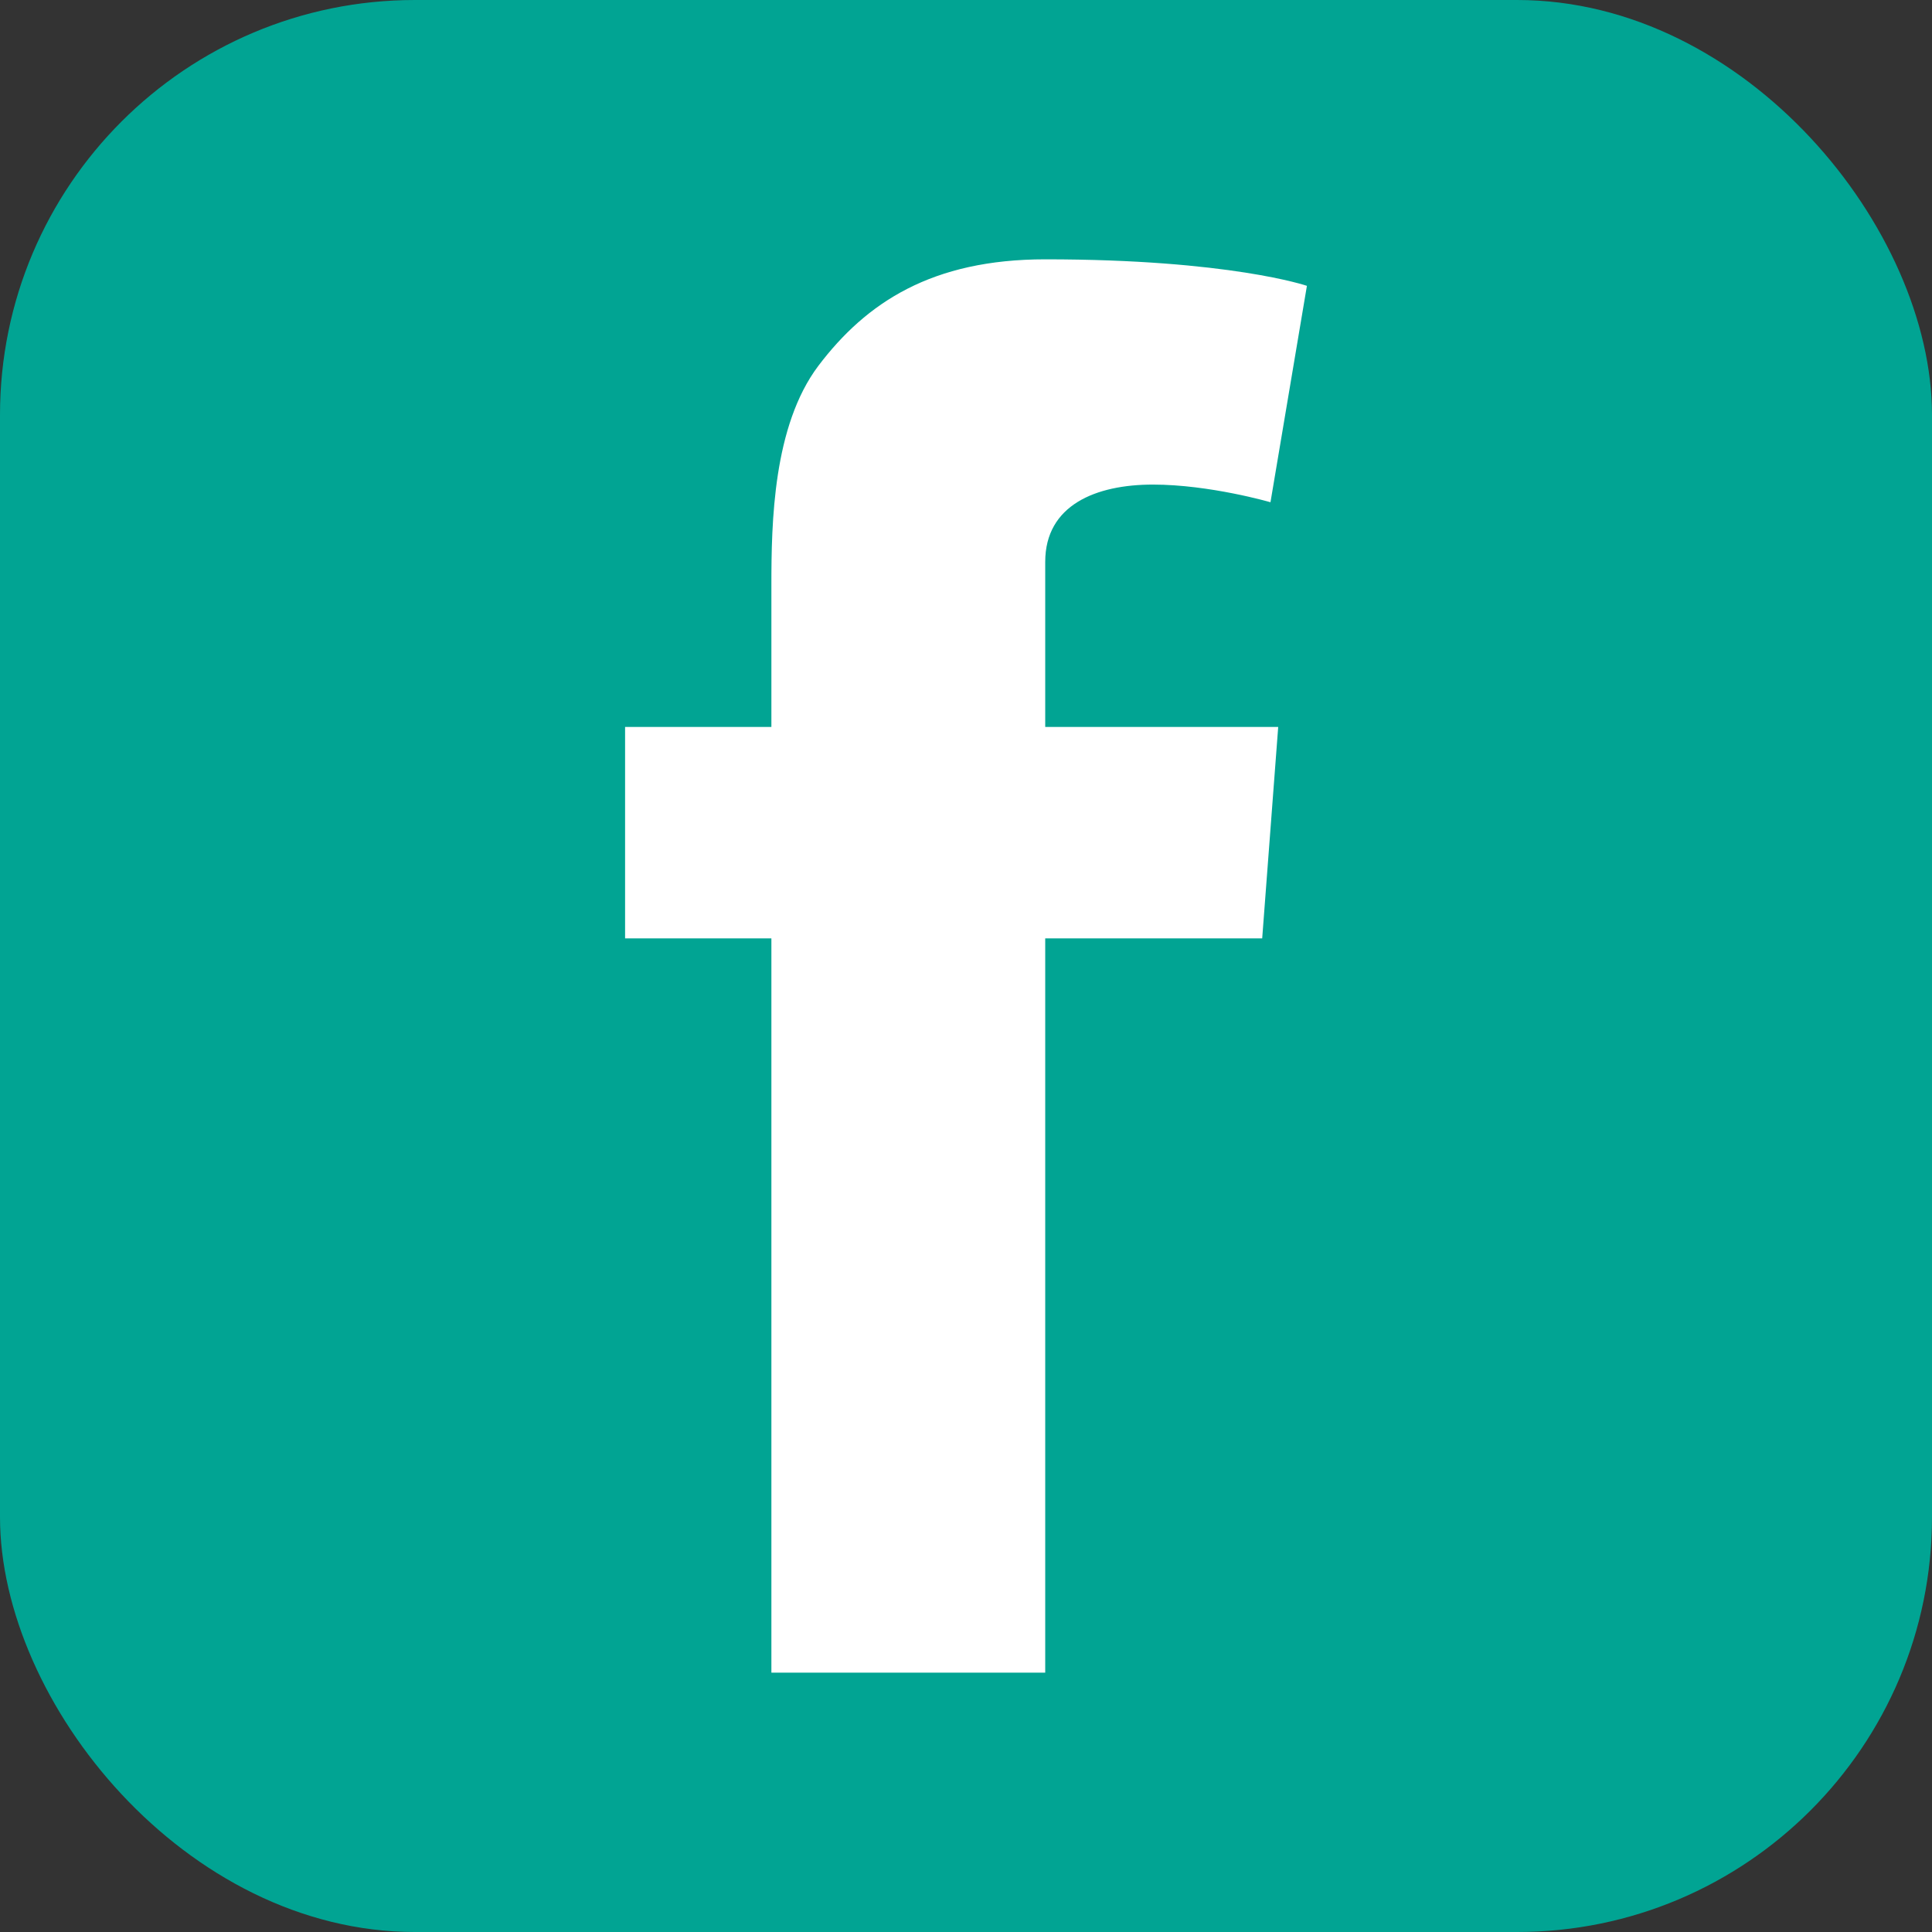 <svg width="149" height="149" viewBox="0 0 149 149" fill="none" xmlns="http://www.w3.org/2000/svg">
<rect x="0" y="0" width="149" height="149" fill="#333333" stroke="none"/>
<rect width="149" height="149" rx="32" fill="#01A493"/>
<path d="M80.61 43.333C80.61 38.947 84.527 37.372 88.913 37.372C93.298 37.372 97.982 38.734 97.982 38.734L100.792 22.044C100.792 22.044 94.831 20 80.61 20C71.881 20 66.815 23.321 63.11 28.218C59.619 32.859 59.491 40.31 59.491 45.121V56.064H48.208V72.371H59.491V129H80.61V72.371H97.343L98.578 56.064H80.61V43.333Z" fill="white"/>
</svg>
